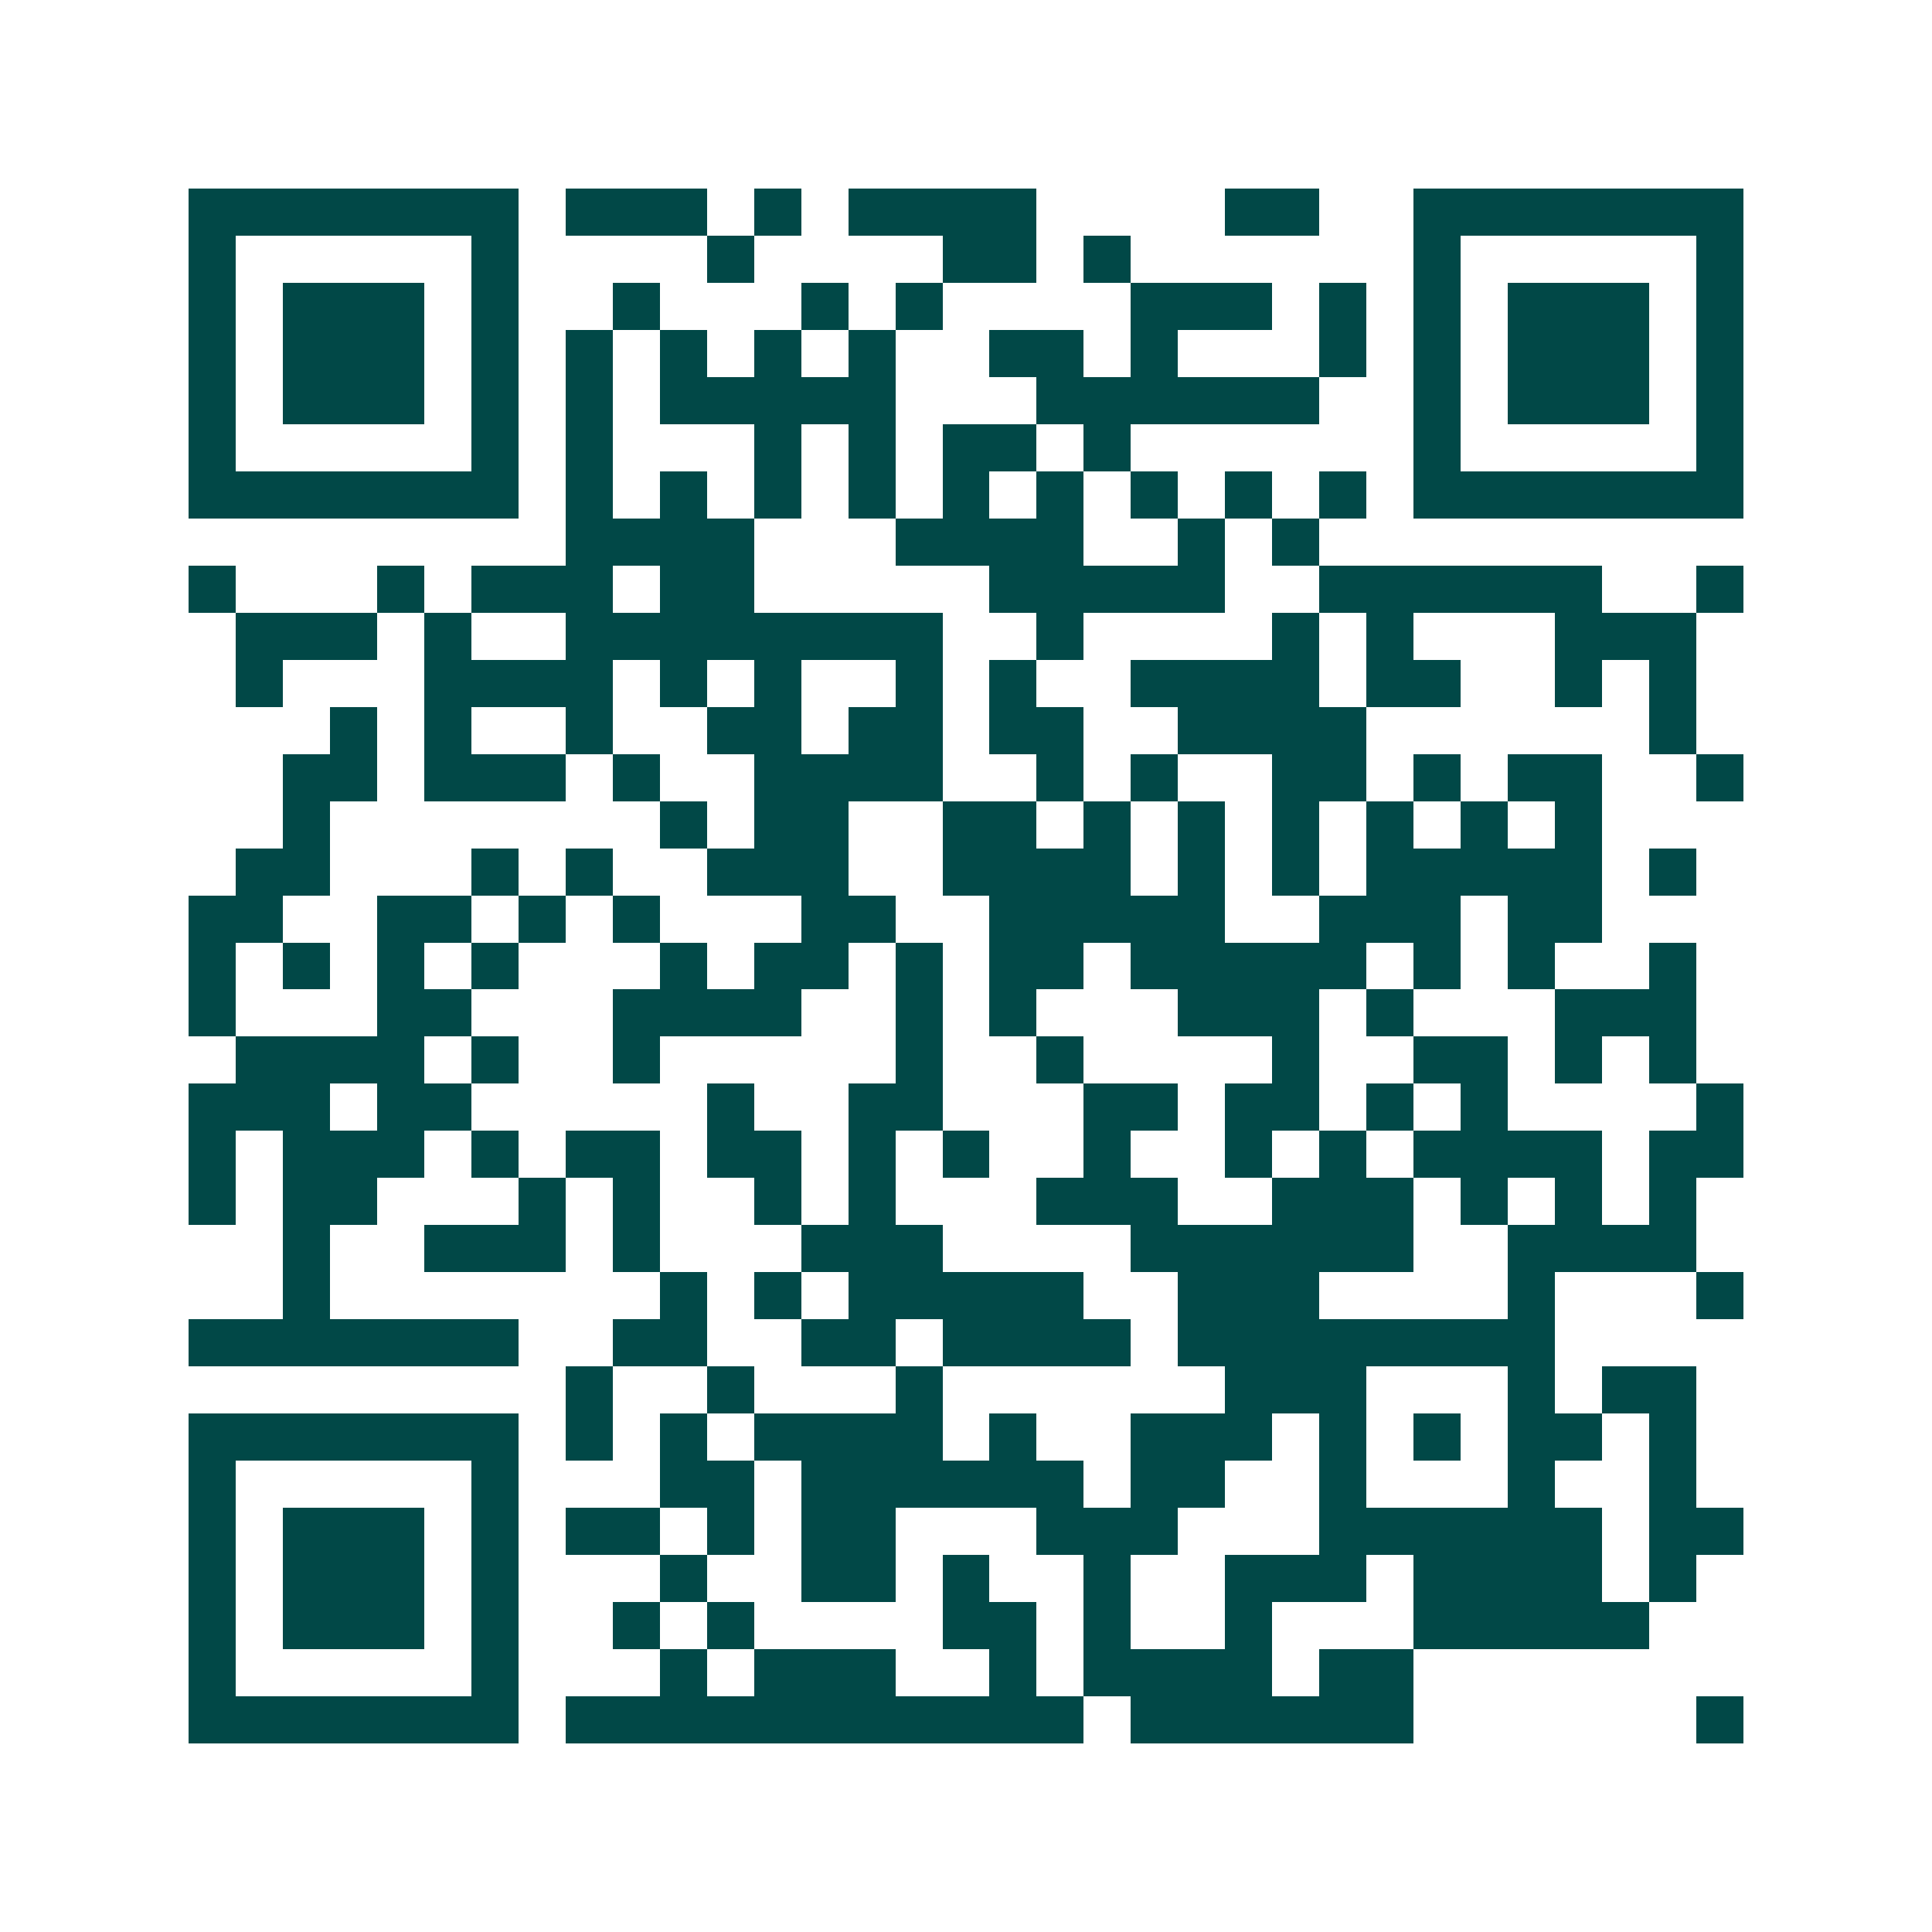 <svg xmlns="http://www.w3.org/2000/svg" width="200" height="200" viewBox="0 0 41 41" shape-rendering="crispEdges"><path fill="#ffffff" d="M0 0h41v41H0z"/><path stroke="#014847" d="M4 4.5h7m1 0h3m1 0h1m1 0h4m4 0h2m2 0h7M4 5.5h1m5 0h1m4 0h1m4 0h2m1 0h1m6 0h1m5 0h1M4 6.5h1m1 0h3m1 0h1m2 0h1m3 0h1m1 0h1m4 0h3m1 0h1m1 0h1m1 0h3m1 0h1M4 7.5h1m1 0h3m1 0h1m1 0h1m1 0h1m1 0h1m1 0h1m2 0h2m1 0h1m3 0h1m1 0h1m1 0h3m1 0h1M4 8.5h1m1 0h3m1 0h1m1 0h1m1 0h5m3 0h6m2 0h1m1 0h3m1 0h1M4 9.5h1m5 0h1m1 0h1m3 0h1m1 0h1m1 0h2m1 0h1m6 0h1m5 0h1M4 10.5h7m1 0h1m1 0h1m1 0h1m1 0h1m1 0h1m1 0h1m1 0h1m1 0h1m1 0h1m1 0h7M12 11.5h4m3 0h4m2 0h1m1 0h1M4 12.5h1m3 0h1m1 0h3m1 0h2m5 0h5m2 0h6m2 0h1M5 13.5h3m1 0h1m2 0h8m2 0h1m4 0h1m1 0h1m3 0h3M5 14.5h1m3 0h4m1 0h1m1 0h1m2 0h1m1 0h1m2 0h4m1 0h2m2 0h1m1 0h1M7 15.5h1m1 0h1m2 0h1m2 0h2m1 0h2m1 0h2m2 0h4m6 0h1M6 16.5h2m1 0h3m1 0h1m2 0h4m2 0h1m1 0h1m2 0h2m1 0h1m1 0h2m2 0h1M6 17.5h1m7 0h1m1 0h2m2 0h2m1 0h1m1 0h1m1 0h1m1 0h1m1 0h1m1 0h1M5 18.5h2m3 0h1m1 0h1m2 0h3m2 0h4m1 0h1m1 0h1m1 0h5m1 0h1M4 19.5h2m2 0h2m1 0h1m1 0h1m3 0h2m2 0h5m2 0h3m1 0h2M4 20.5h1m1 0h1m1 0h1m1 0h1m3 0h1m1 0h2m1 0h1m1 0h2m1 0h5m1 0h1m1 0h1m2 0h1M4 21.5h1m3 0h2m3 0h4m2 0h1m1 0h1m3 0h3m1 0h1m3 0h3M5 22.5h4m1 0h1m2 0h1m5 0h1m2 0h1m4 0h1m2 0h2m1 0h1m1 0h1M4 23.5h3m1 0h2m5 0h1m2 0h2m3 0h2m1 0h2m1 0h1m1 0h1m4 0h1M4 24.5h1m1 0h3m1 0h1m1 0h2m1 0h2m1 0h1m1 0h1m2 0h1m2 0h1m1 0h1m1 0h4m1 0h2M4 25.5h1m1 0h2m3 0h1m1 0h1m2 0h1m1 0h1m3 0h3m2 0h3m1 0h1m1 0h1m1 0h1M6 26.5h1m2 0h3m1 0h1m3 0h3m4 0h6m2 0h4M6 27.5h1m7 0h1m1 0h1m1 0h5m2 0h3m4 0h1m3 0h1M4 28.5h7m2 0h2m2 0h2m1 0h4m1 0h8M12 29.5h1m2 0h1m3 0h1m6 0h3m3 0h1m1 0h2M4 30.5h7m1 0h1m1 0h1m1 0h4m1 0h1m2 0h3m1 0h1m1 0h1m1 0h2m1 0h1M4 31.5h1m5 0h1m3 0h2m1 0h6m1 0h2m2 0h1m3 0h1m2 0h1M4 32.5h1m1 0h3m1 0h1m1 0h2m1 0h1m1 0h2m3 0h3m3 0h6m1 0h2M4 33.5h1m1 0h3m1 0h1m3 0h1m2 0h2m1 0h1m2 0h1m2 0h3m1 0h4m1 0h1M4 34.5h1m1 0h3m1 0h1m2 0h1m1 0h1m4 0h2m1 0h1m2 0h1m3 0h5M4 35.5h1m5 0h1m3 0h1m1 0h3m2 0h1m1 0h4m1 0h2M4 36.5h7m1 0h11m1 0h6m6 0h1"/></svg>
